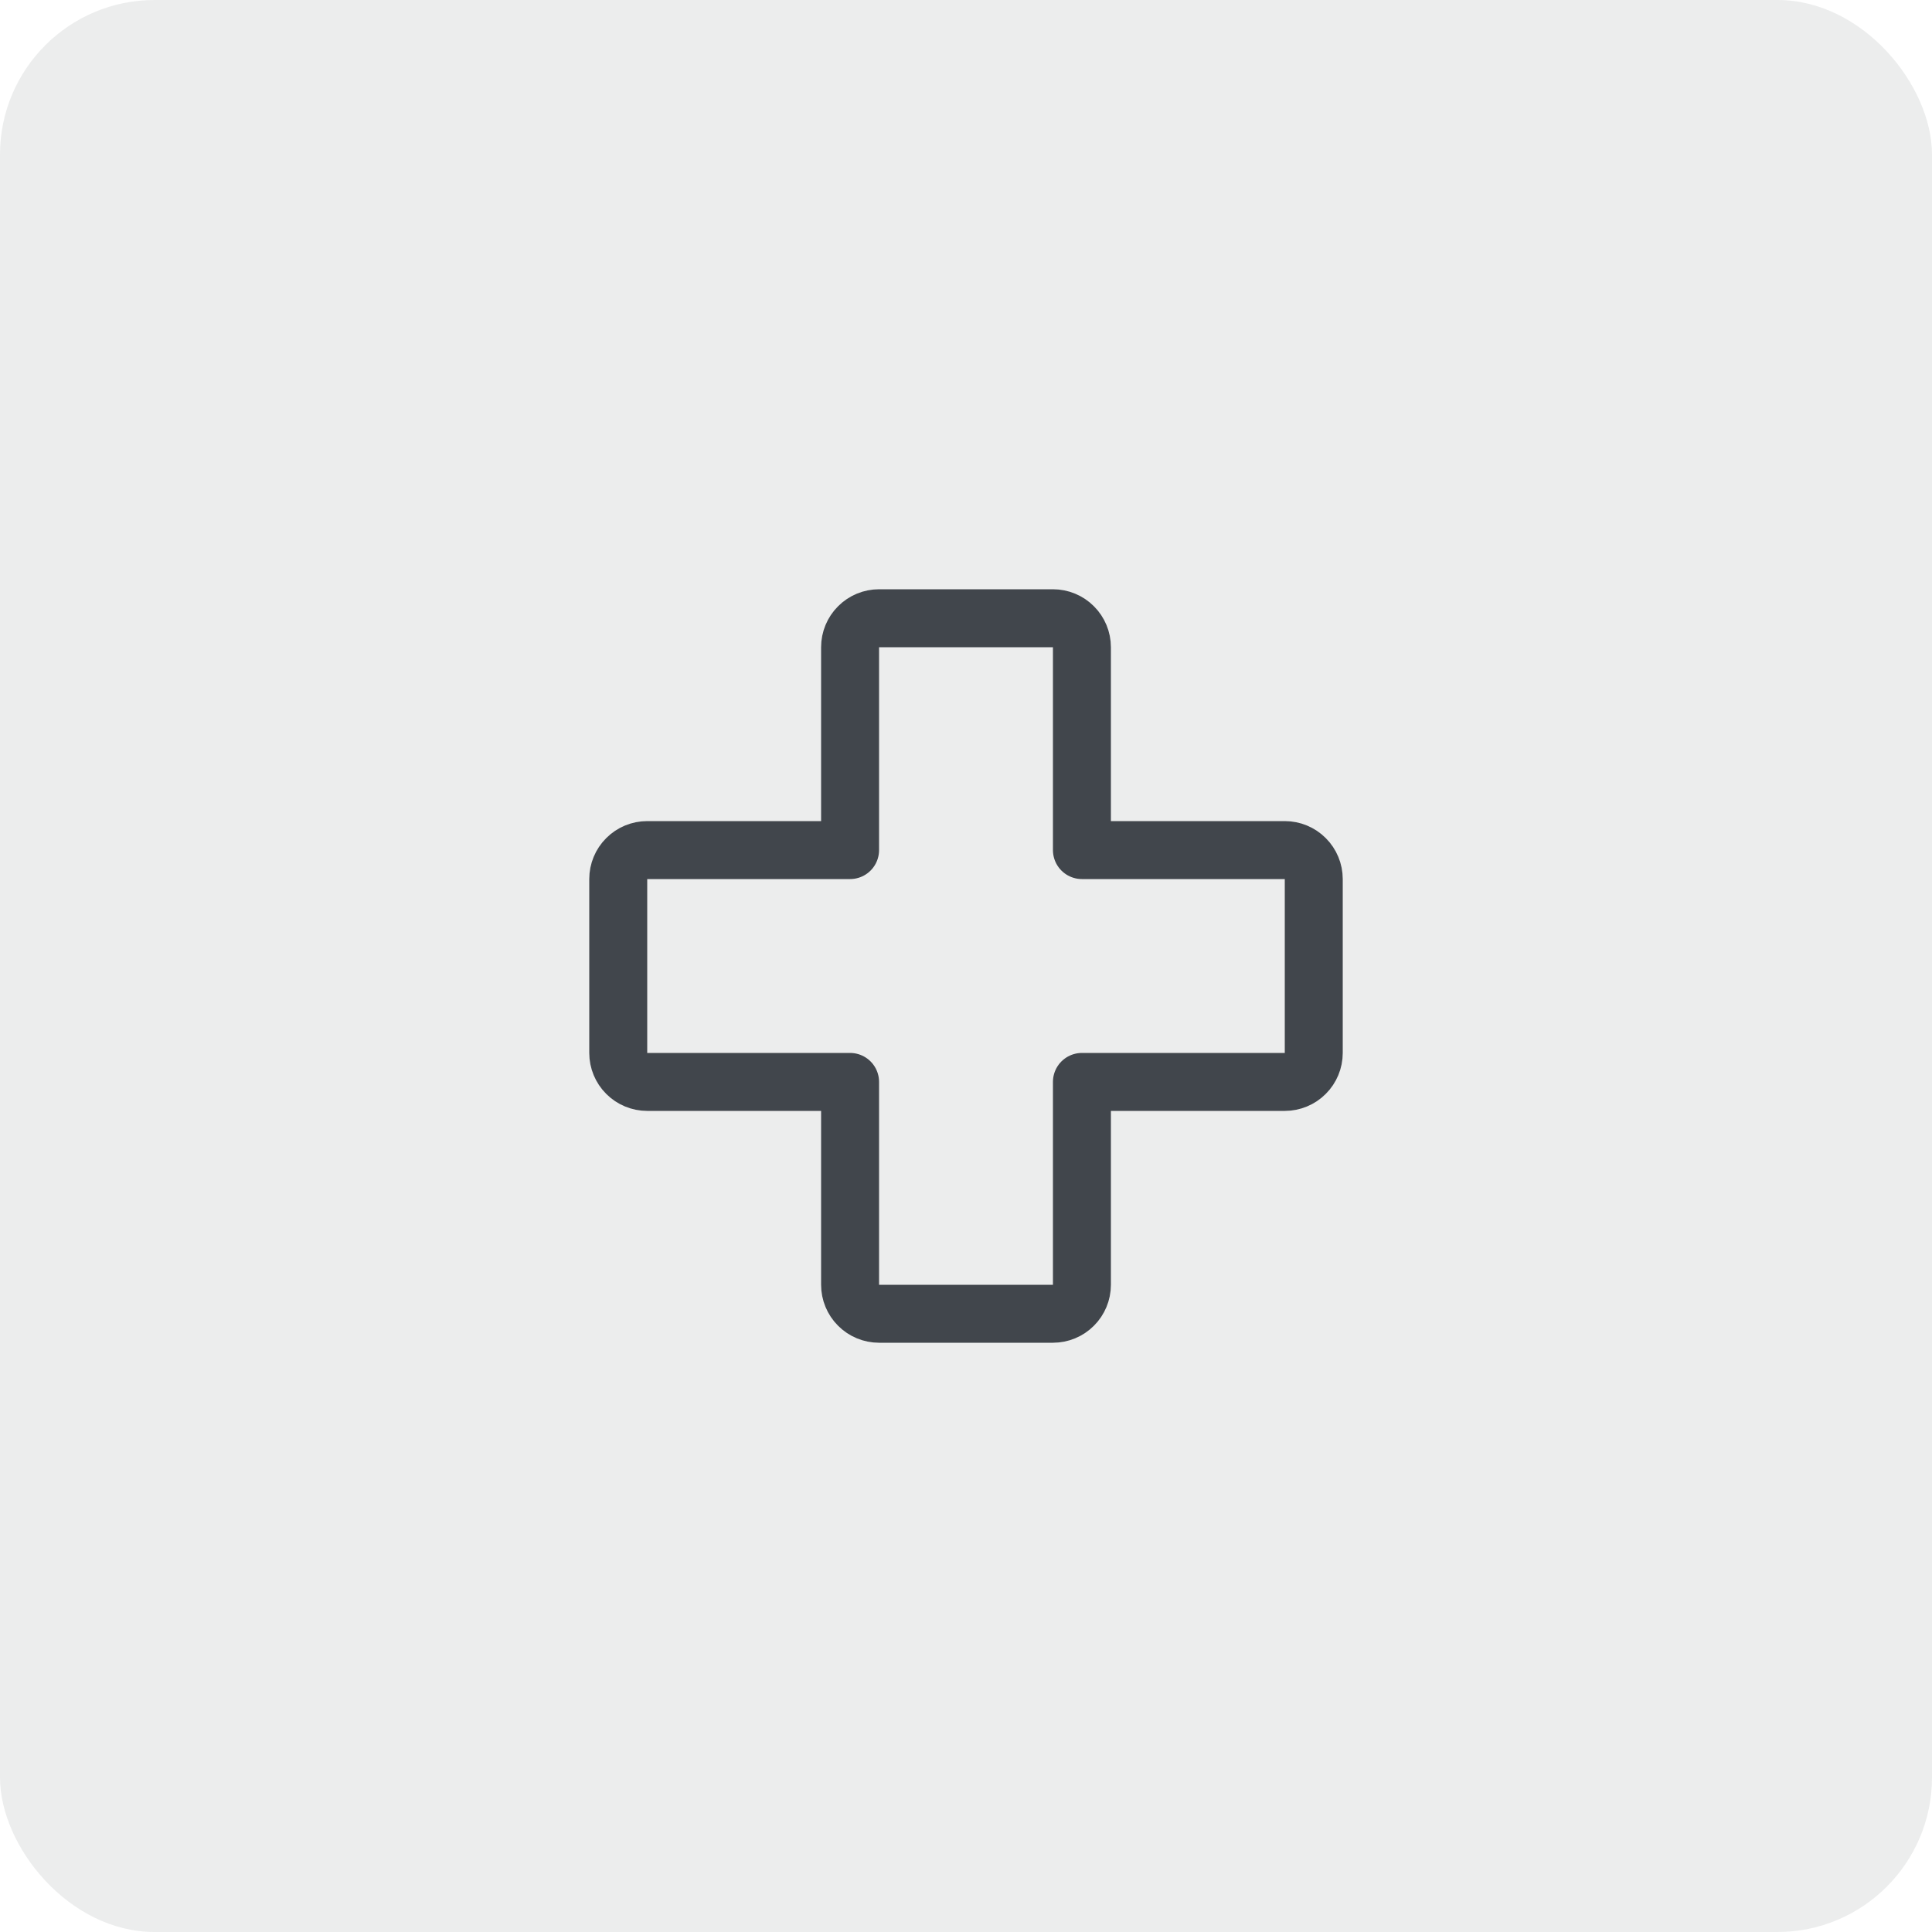 <?xml version="1.0" encoding="UTF-8"?> <svg xmlns="http://www.w3.org/2000/svg" width="50" height="50" viewBox="0 0 50 50" fill="none"> <rect opacity="0.1" width="50" height="50" rx="4" fill="#41464C"></rect> <path d="M22 28H16.75C16.551 28 16.36 27.921 16.22 27.78C16.079 27.64 16 27.449 16 27.25V22.75C16 22.551 16.079 22.36 16.22 22.22C16.36 22.079 16.551 22 16.75 22H22V16.75C22 16.551 22.079 16.36 22.22 16.22C22.36 16.079 22.551 16 22.75 16H27.25C27.449 16 27.64 16.079 27.78 16.22C27.921 16.36 28 16.551 28 16.75V22H33.25C33.449 22 33.64 22.079 33.78 22.22C33.921 22.36 34 22.551 34 22.75V27.25C34 27.449 33.921 27.64 33.78 27.78C33.64 27.921 33.449 28 33.25 28H28V33.25C28 33.449 27.921 33.64 27.78 33.78C27.64 33.921 27.449 34 27.25 34H22.75C22.551 34 22.36 33.921 22.22 33.78C22.079 33.64 22 33.449 22 33.25V28Z" stroke="#41464C" stroke-width="1.5" stroke-linecap="round" stroke-linejoin="round"></path> </svg> 